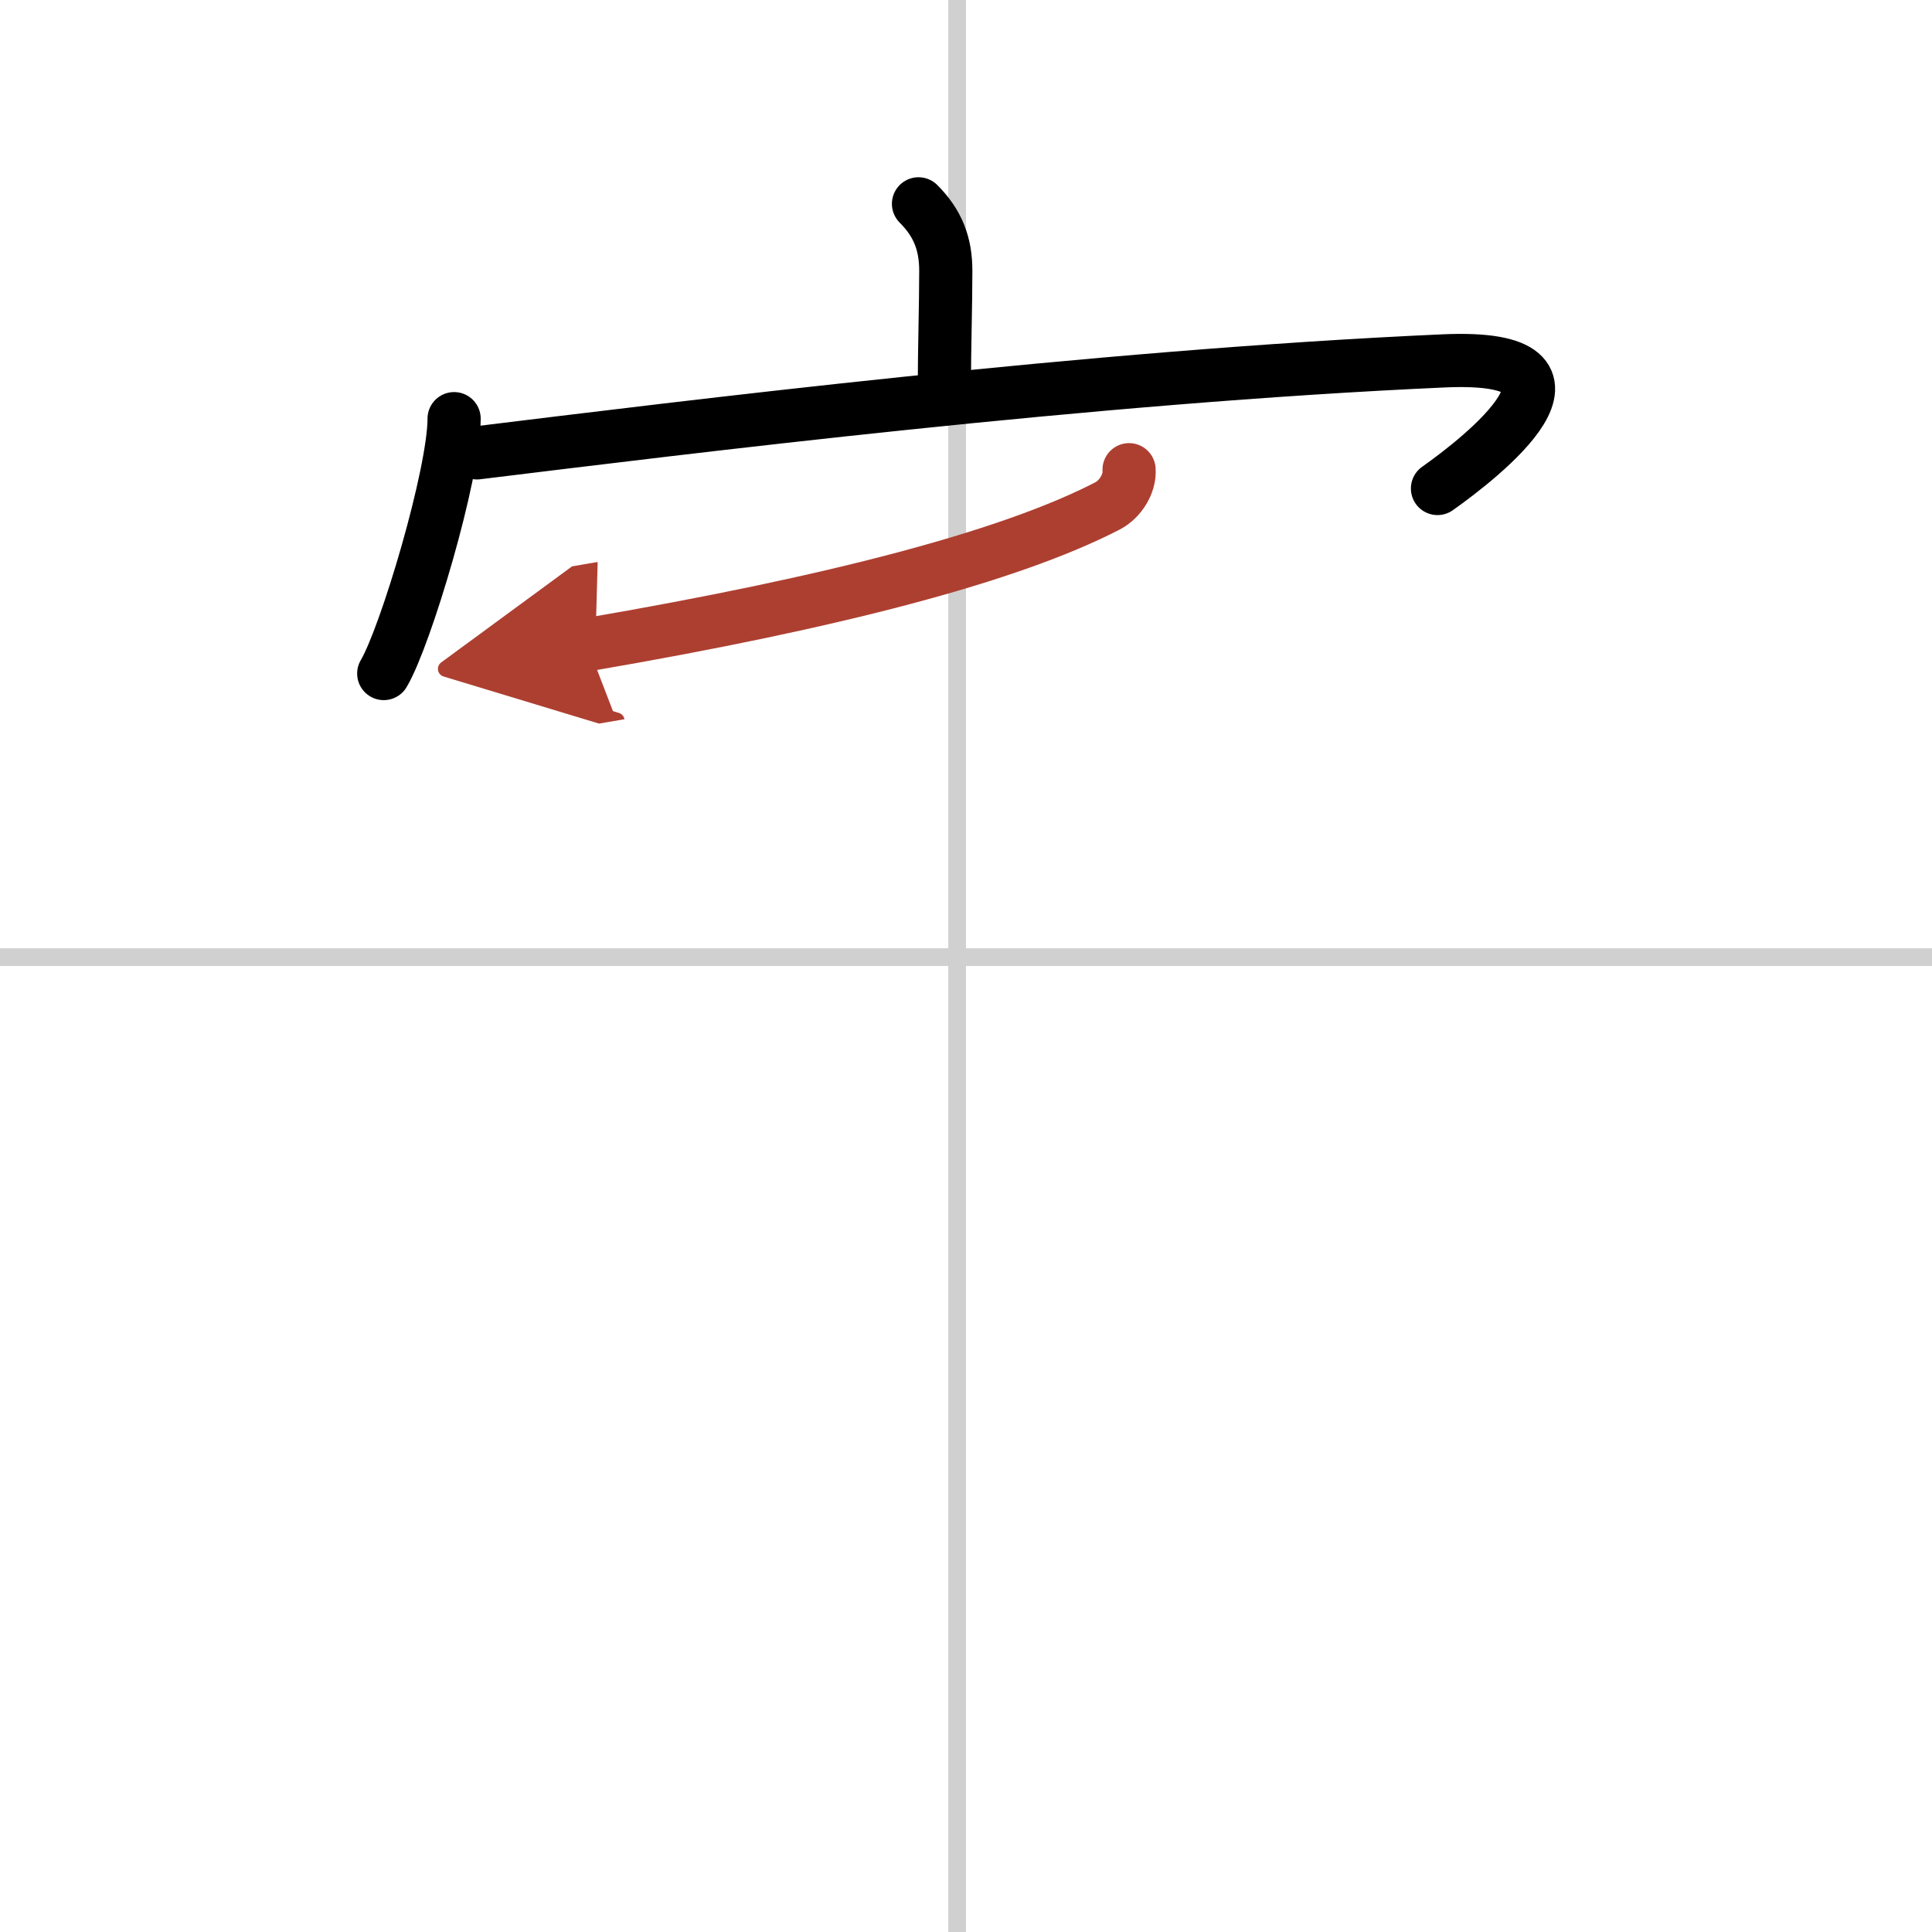 <svg width="400" height="400" viewBox="0 0 109 109" xmlns="http://www.w3.org/2000/svg"><defs><marker id="a" markerWidth="4" orient="auto" refX="1" refY="5" viewBox="0 0 10 10"><polyline points="0 0 10 5 0 10 1 5" fill="#ad3f31" stroke="#ad3f31"/></marker></defs><g fill="none" stroke="#000" stroke-linecap="round" stroke-linejoin="round" stroke-width="3"><rect width="100%" height="100%" fill="#fff" stroke="#fff"/><line x1="54" x2="54" y2="109" stroke="#d0d0d0" stroke-width="1"/><line x2="109" y1="54" y2="54" stroke="#d0d0d0" stroke-width="1"/><path d="m51.82 11.5c1.09 1.09 1.54 2.25 1.54 3.78 0 1.85-0.08 4.6-0.08 6.31"/><path d="m25.62 23.62c0 3.13-2.73 12.29-3.97 14.38"/><path d="m26.91 25.55c11.71-1.43 34.59-4.3 54.55-5.19 9.68-0.43 2.05 5.5-0.36 7.2"/><path d="m63.7 26.5c0.06 0.79-0.5 1.67-1.21 2.04-5.49 2.84-15.39 5.44-29.35 7.83" marker-end="url(#a)" stroke="#ad3f31"/></g></svg>
